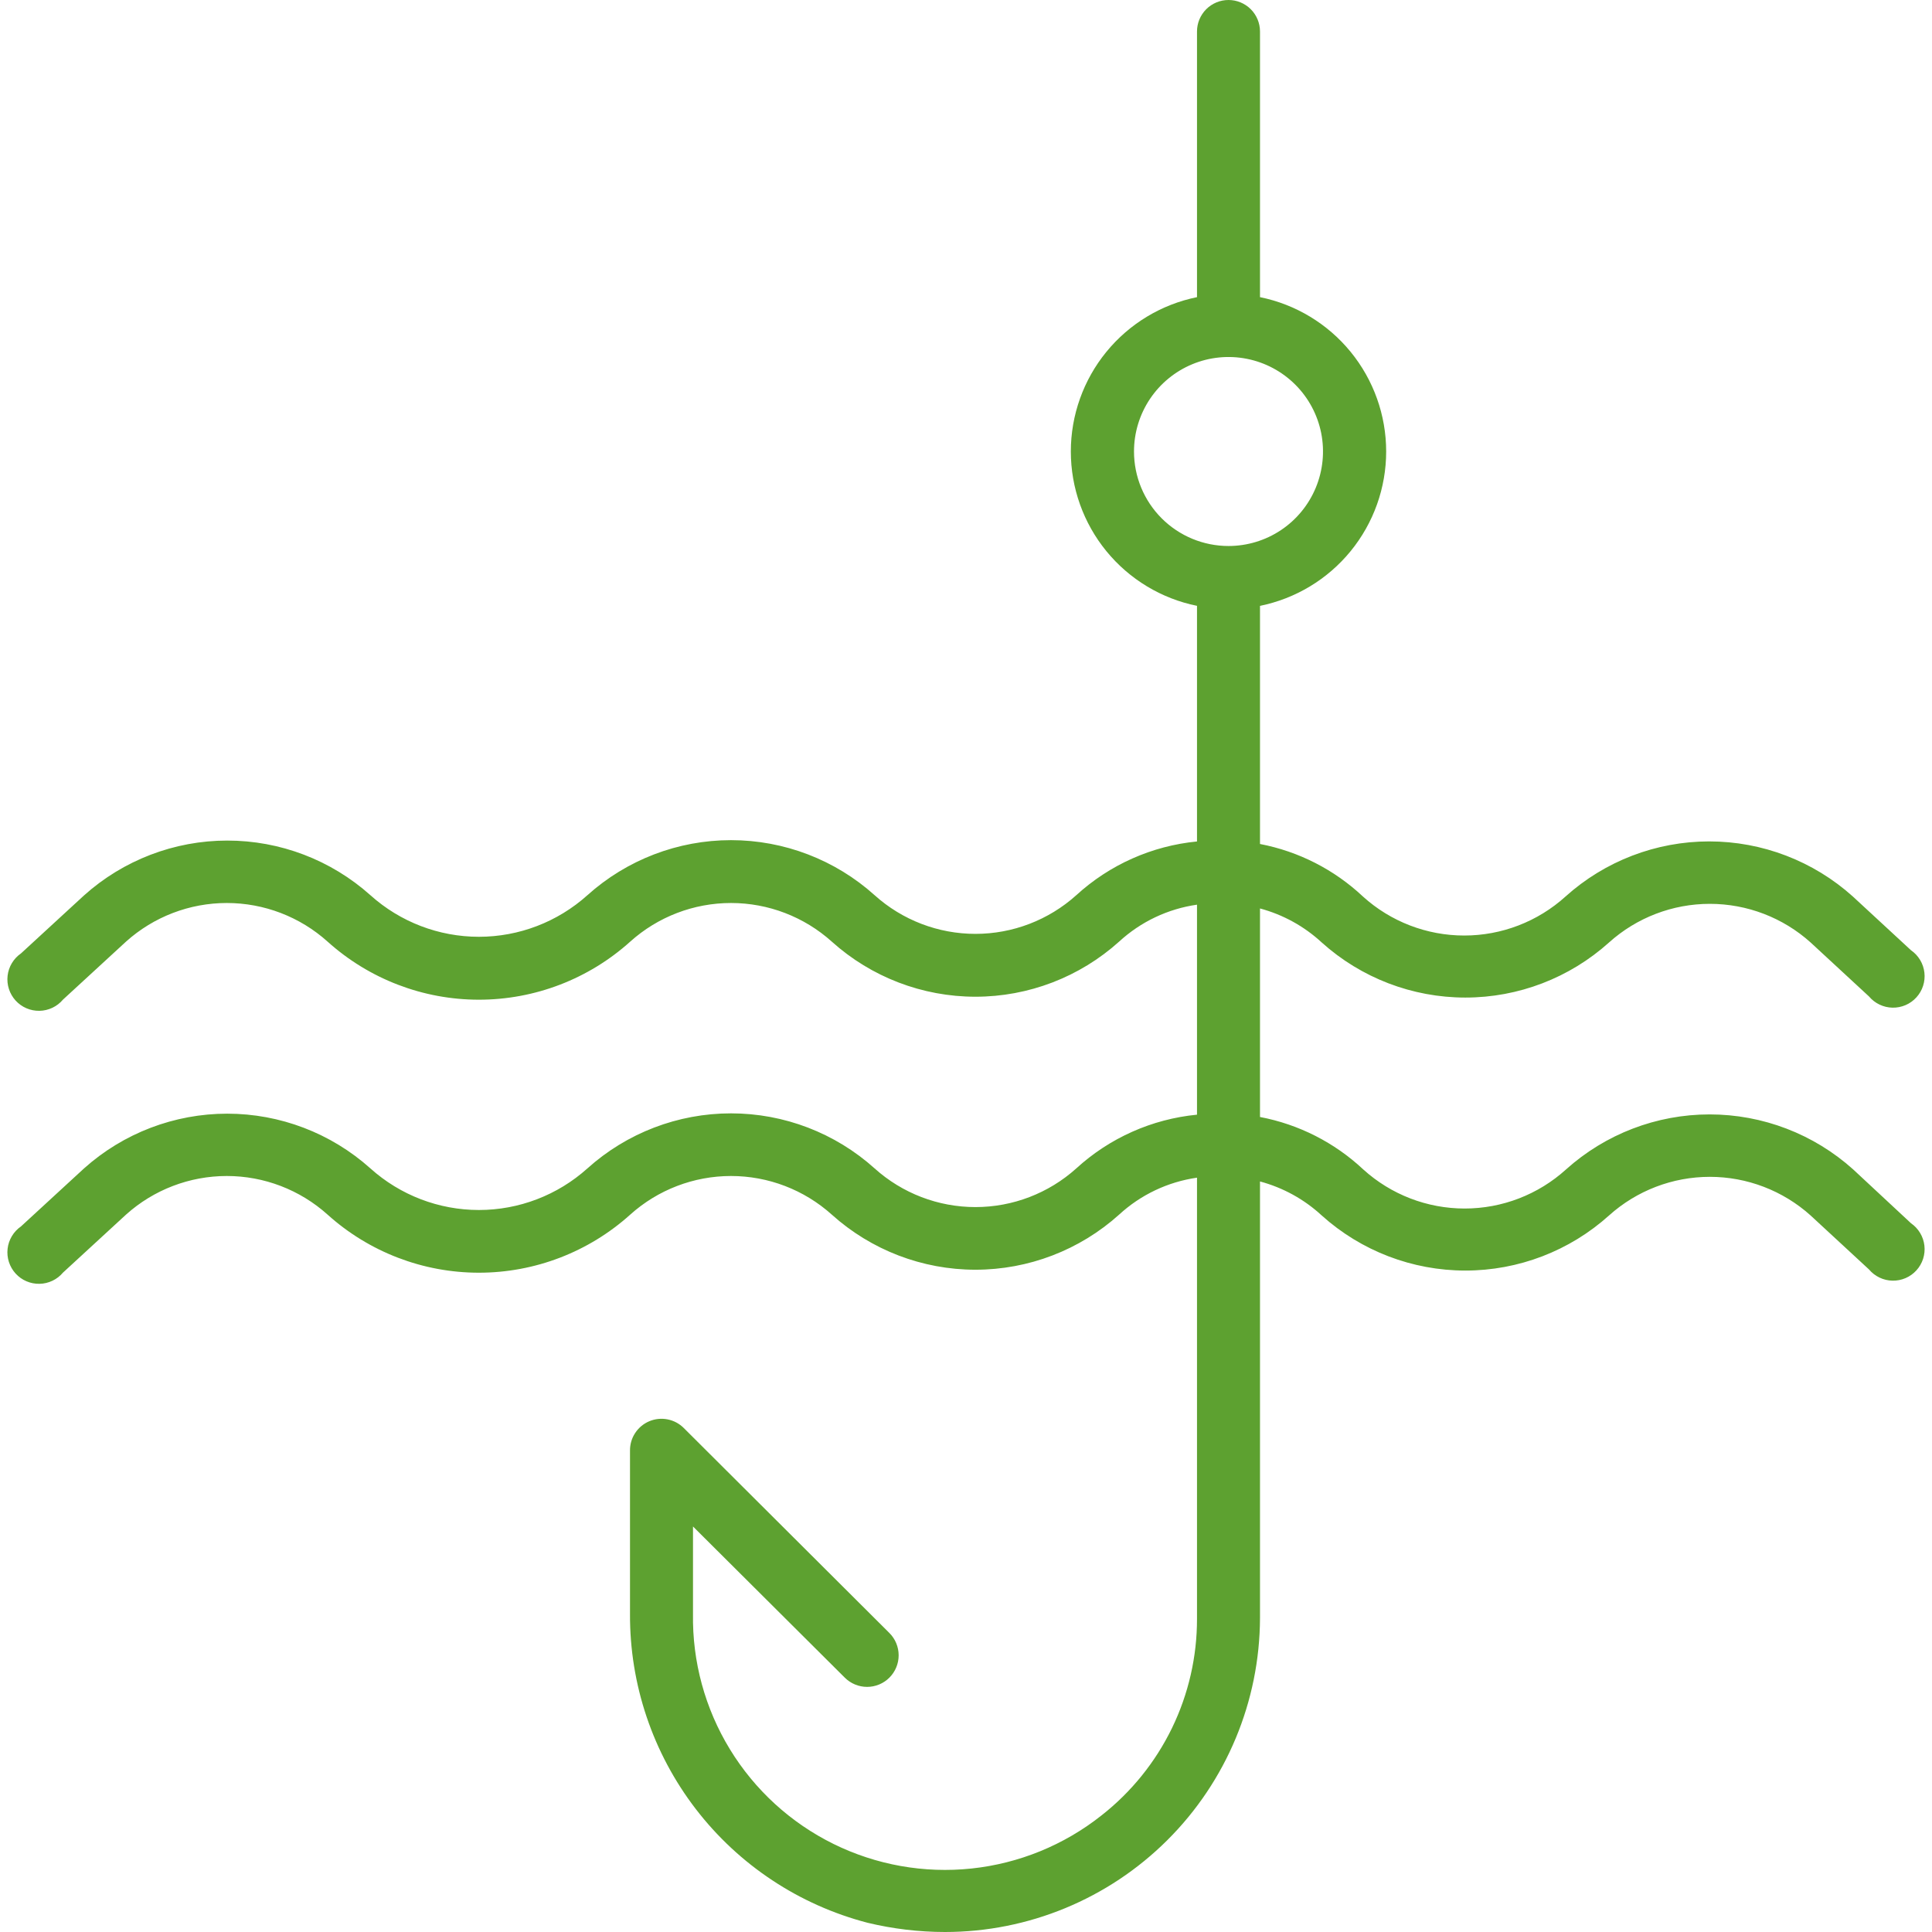 <?xml version="1.0" encoding="UTF-8"?> <svg xmlns="http://www.w3.org/2000/svg" width="92" height="92" viewBox="0 0 92 92" fill="none"><path fill-rule="evenodd" clip-rule="evenodd" d="M88.25 55.69C86.372 54.001 83.936 53.067 81.41 53.067C78.884 53.067 76.448 54.001 74.57 55.69C73.248 56.887 71.528 57.549 69.745 57.549C67.962 57.549 66.242 56.887 64.92 55.69C63.551 54.406 61.844 53.539 60 53.19V43.26C61.097 43.554 62.106 44.109 62.94 44.88C64.818 46.569 67.254 47.503 69.78 47.503C72.306 47.503 74.742 46.569 76.62 44.88C77.938 43.695 79.648 43.04 81.42 43.04C83.192 43.04 84.902 43.695 86.22 44.88L89 47.45C89.138 47.614 89.309 47.746 89.502 47.838C89.695 47.93 89.905 47.98 90.119 47.984C90.333 47.988 90.545 47.947 90.742 47.862C90.938 47.778 91.114 47.652 91.258 47.493C91.402 47.335 91.51 47.148 91.576 46.944C91.641 46.741 91.663 46.526 91.638 46.313C91.614 46.101 91.544 45.896 91.434 45.713C91.324 45.529 91.176 45.371 91 45.25L88.23 42.69C86.352 41.001 83.916 40.067 81.39 40.067C78.864 40.067 76.428 41.001 74.55 42.69C73.228 43.887 71.508 44.549 69.725 44.549C67.942 44.549 66.222 43.887 64.9 42.69C63.537 41.409 61.837 40.542 60 40.19V28.85C61.696 28.506 63.22 27.586 64.315 26.246C65.409 24.907 66.008 23.23 66.008 21.5C66.008 19.77 65.409 18.093 64.315 16.754C63.22 15.414 61.696 14.494 60 14.15V1.5C60 1.102 59.842 0.721 59.561 0.439C59.279 0.158 58.898 0 58.5 0C58.102 0 57.721 0.158 57.439 0.439C57.158 0.721 57 1.102 57 1.5V14.15C55.305 14.494 53.78 15.414 52.685 16.754C51.591 18.093 50.992 19.77 50.992 21.5C50.992 23.23 51.591 24.907 52.685 26.246C53.78 27.586 55.305 28.506 57 28.85V40.07C54.857 40.278 52.839 41.176 51.25 42.63C49.932 43.815 48.222 44.47 46.45 44.47C44.678 44.47 42.968 43.815 41.65 42.63C39.772 40.941 37.336 40.007 34.81 40.007C32.284 40.007 29.848 40.941 27.97 42.63C26.551 43.904 24.712 44.609 22.805 44.609C20.898 44.609 19.059 43.904 17.64 42.63C15.764 40.952 13.335 40.025 10.818 40.027C8.301 40.028 5.873 40.959 4 42.64L1 45.4C0.824 45.522 0.676 45.679 0.566 45.863C0.456 46.046 0.386 46.251 0.362 46.463C0.337 46.676 0.359 46.891 0.424 47.094C0.49 47.298 0.598 47.485 0.742 47.644C0.886 47.802 1.062 47.928 1.258 48.012C1.455 48.097 1.667 48.138 1.881 48.134C2.095 48.13 2.305 48.08 2.498 47.988C2.691 47.896 2.862 47.764 3 47.6L6 44.84C7.318 43.655 9.028 43 10.8 43C12.572 43 14.282 43.655 15.6 44.84C17.578 46.62 20.144 47.605 22.805 47.605C25.466 47.605 28.032 46.62 30.01 44.84C31.328 43.655 33.038 43 34.81 43C36.582 43 38.292 43.655 39.61 44.84C41.488 46.529 43.924 47.463 46.45 47.463C48.976 47.463 51.412 46.529 53.29 44.84C54.32 43.892 55.614 43.278 57 43.08V53.08C54.857 53.288 52.839 54.186 51.25 55.64C49.932 56.825 48.222 57.48 46.45 57.48C44.678 57.48 42.968 56.825 41.65 55.64C39.772 53.951 37.336 53.017 34.81 53.017C32.284 53.017 29.848 53.951 27.97 55.64C26.551 56.914 24.712 57.619 22.805 57.619C20.898 57.619 19.059 56.914 17.64 55.64C15.765 53.96 13.337 53.032 10.82 53.032C8.303 53.032 5.875 53.96 4 55.64L1 58.4C0.824 58.522 0.676 58.679 0.566 58.863C0.456 59.046 0.386 59.251 0.362 59.463C0.337 59.676 0.359 59.891 0.424 60.094C0.49 60.298 0.598 60.485 0.742 60.644C0.886 60.802 1.062 60.928 1.258 61.012C1.455 61.097 1.667 61.138 1.881 61.134C2.095 61.13 2.305 61.08 2.498 60.988C2.691 60.896 2.862 60.764 3 60.6L6 57.84C7.318 56.655 9.028 56 10.8 56C12.572 56 14.282 56.655 15.6 57.84C17.578 59.62 20.144 60.605 22.805 60.605C25.466 60.605 28.032 59.62 30.01 57.84C31.328 56.655 33.038 56 34.81 56C36.582 56 38.292 56.655 39.61 57.84C41.488 59.529 43.924 60.463 46.45 60.463C48.976 60.463 51.412 59.529 53.29 57.84C54.32 56.892 55.614 56.278 57 56.08V77.08C57.004 78.885 56.596 80.667 55.808 82.291C55.019 83.914 53.871 85.337 52.45 86.45C50.669 87.861 48.524 88.737 46.265 88.977C44.006 89.217 41.725 88.81 39.687 87.805C37.65 86.799 35.94 85.236 34.756 83.296C33.572 81.357 32.963 79.122 33 76.85V72.69L40.23 79.89C40.513 80.171 40.895 80.329 41.294 80.328C41.692 80.327 42.074 80.168 42.355 79.885C42.636 79.603 42.794 79.22 42.793 78.822C42.792 78.423 42.633 78.041 42.35 77.76L32.56 68C32.349 67.789 32.08 67.646 31.787 67.589C31.495 67.532 31.192 67.563 30.917 67.679C30.642 67.795 30.408 67.99 30.245 68.24C30.081 68.489 29.996 68.782 30 69.08V76.85C29.983 80.21 31.085 83.48 33.133 86.144C35.181 88.808 38.058 90.713 41.31 91.56C42.518 91.851 43.757 91.999 45 92C48.97 92 52.777 90.427 55.589 87.624C58.401 84.822 59.987 81.02 60 77.05V56.26C61.097 56.554 62.106 57.109 62.94 57.88C64.818 59.569 67.254 60.503 69.78 60.503C72.306 60.503 74.742 59.569 76.62 57.88C77.938 56.695 79.648 56.04 81.42 56.04C83.192 56.04 84.902 56.695 86.22 57.88L89 60.45C89.138 60.614 89.309 60.746 89.502 60.838C89.695 60.93 89.905 60.98 90.119 60.984C90.333 60.988 90.545 60.947 90.742 60.862C90.938 60.778 91.114 60.652 91.258 60.493C91.402 60.335 91.51 60.148 91.576 59.944C91.641 59.741 91.663 59.526 91.638 59.313C91.614 59.101 91.544 58.896 91.434 58.713C91.324 58.529 91.176 58.371 91 58.25L88.25 55.69ZM54 21.5C54 20.61 54.264 19.74 54.758 19C55.253 18.26 55.956 17.683 56.778 17.343C57.6 17.002 58.505 16.913 59.378 17.087C60.251 17.26 61.053 17.689 61.682 18.318C62.311 18.947 62.74 19.749 62.914 20.622C63.087 21.495 62.998 22.4 62.657 23.222C62.317 24.044 61.74 24.747 61 25.242C60.26 25.736 59.39 26 58.5 26C57.307 26 56.162 25.526 55.318 24.682C54.474 23.838 54 22.694 54 21.5Z" fill="#5DA130"></path></svg> 